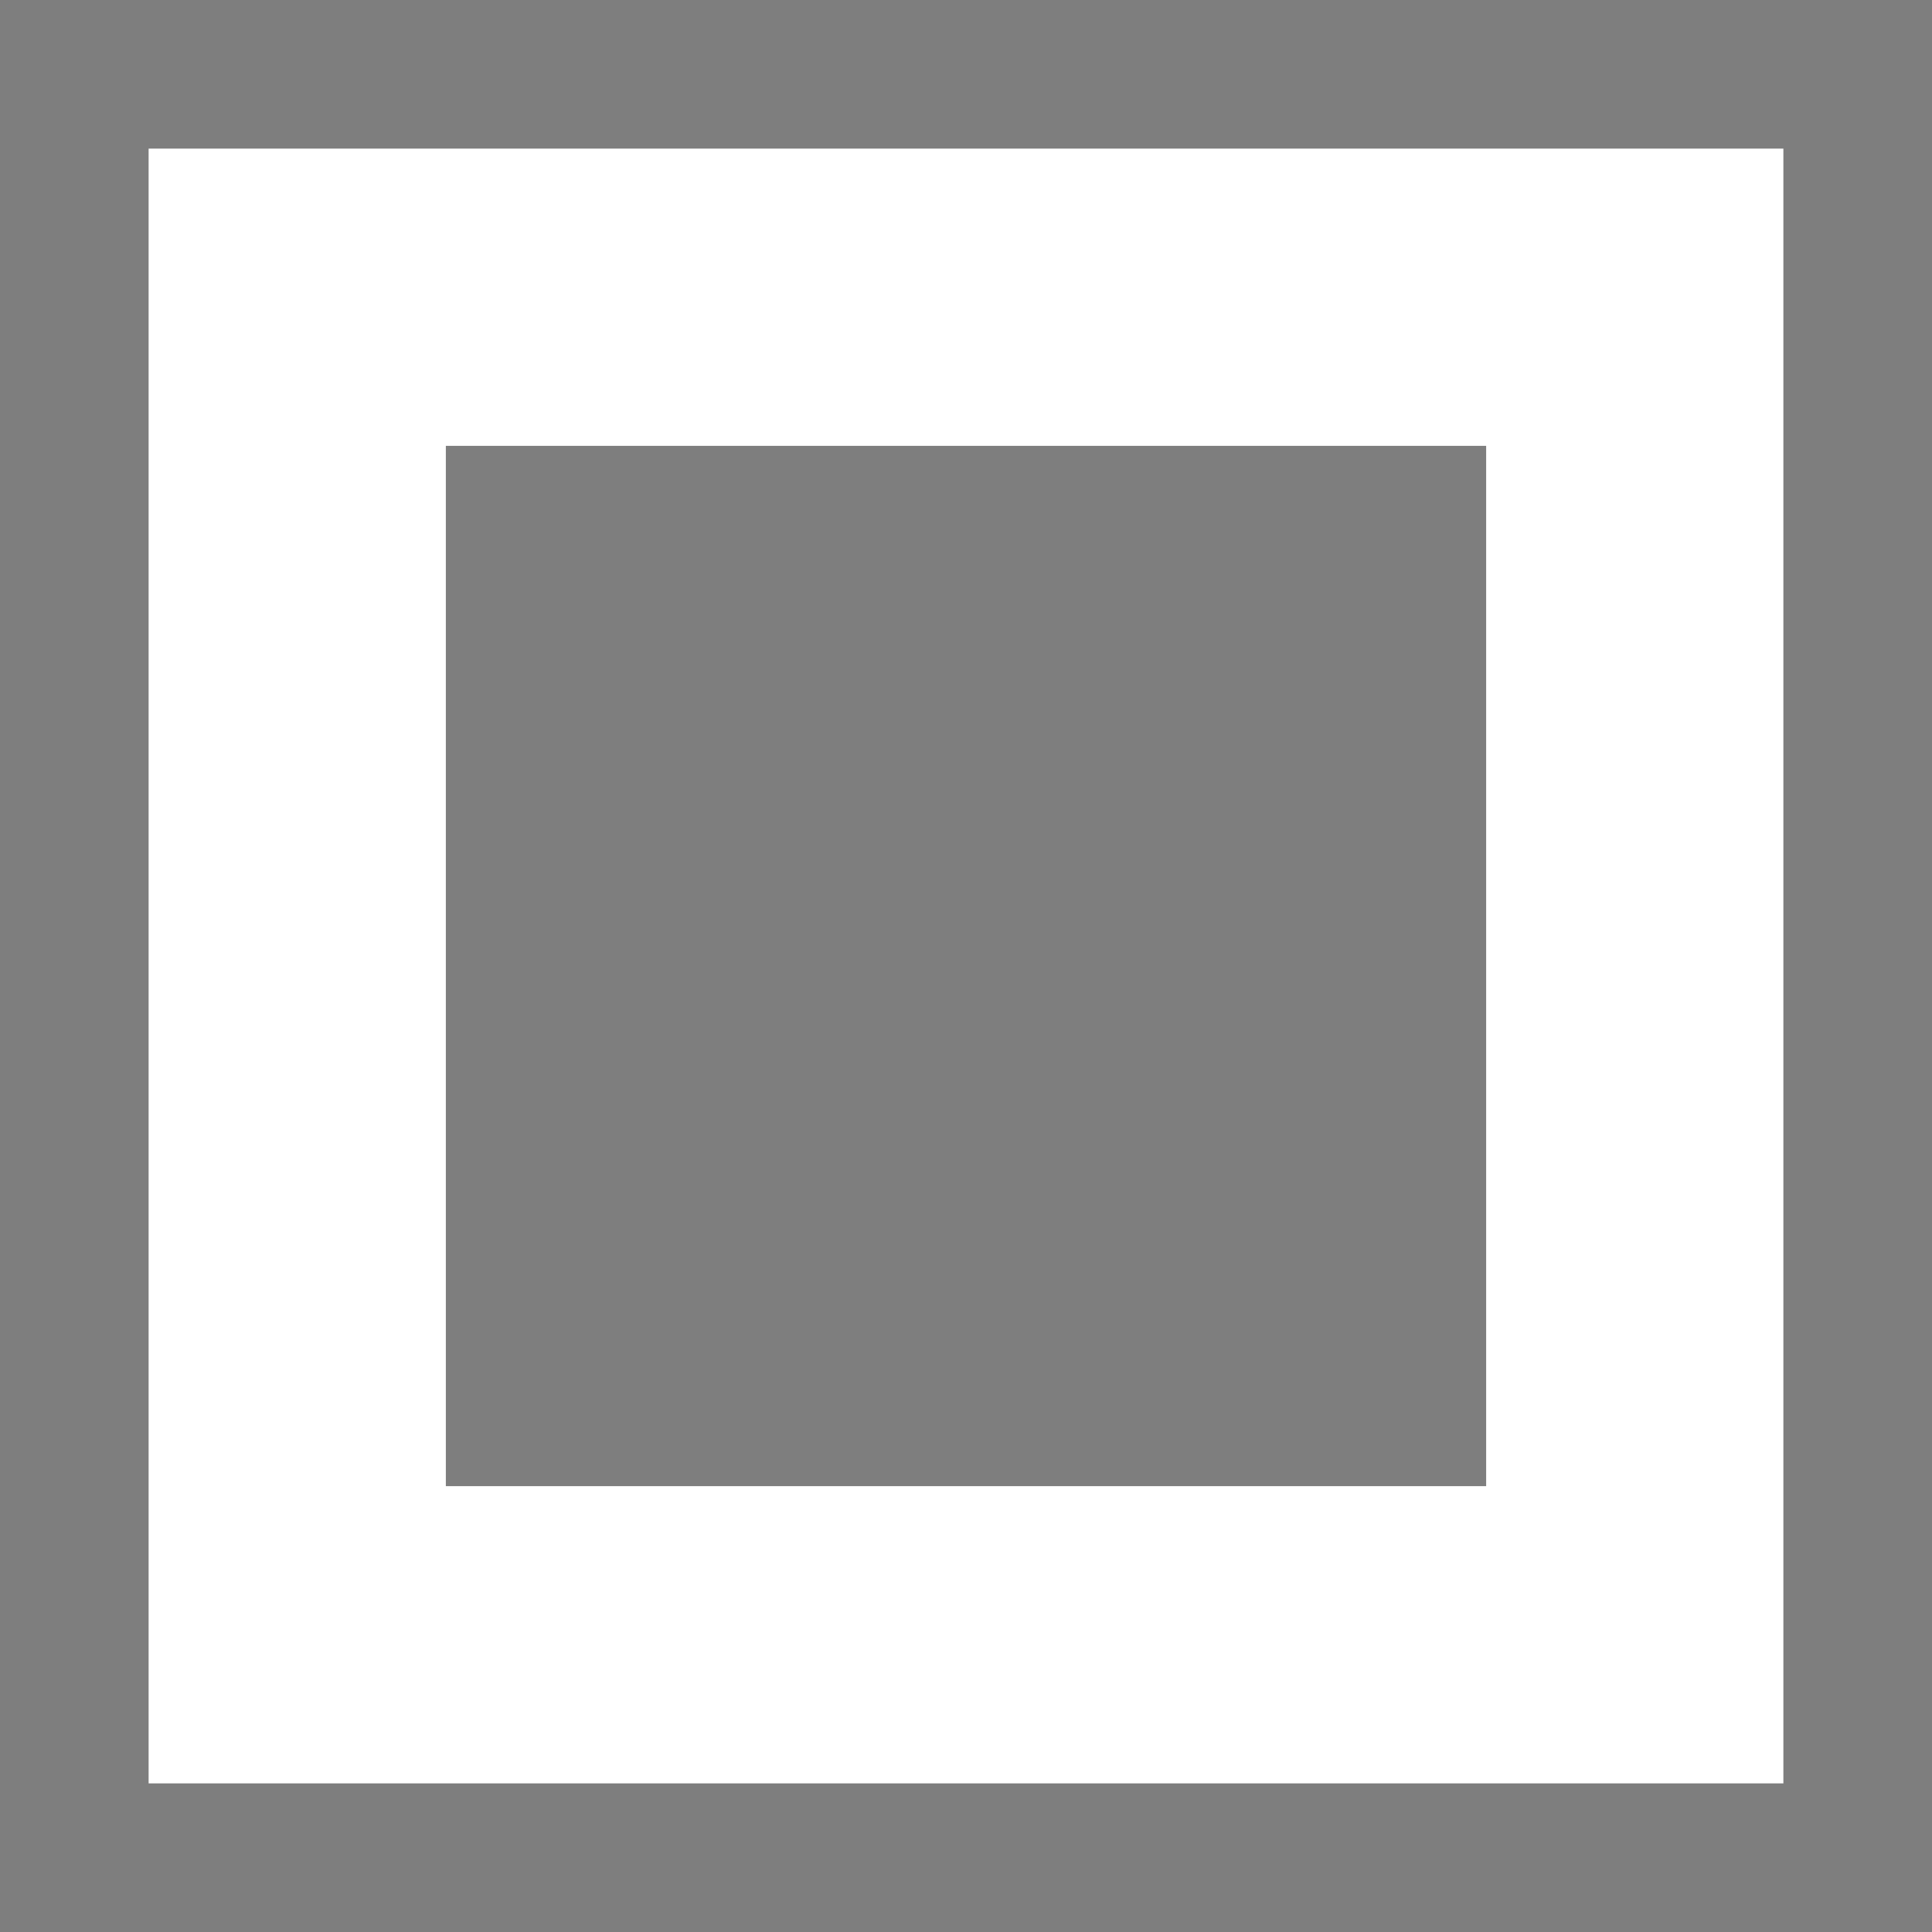 <?xml version="1.0" encoding="utf-8"?>
<svg width="1300" height="1300" viewBox="0 0 1300 1300" xmlns="http://www.w3.org/2000/svg">
<rect x="50" y="50" width="1200" height="1200" style="stroke:#7e7e7e;stroke-width:100;fill:none;" />
<rect x="350" y="350" width="600" height="600" style="stroke:#7e7e7e;stroke-width:100;fill:#7e7e7e;" />
</svg>